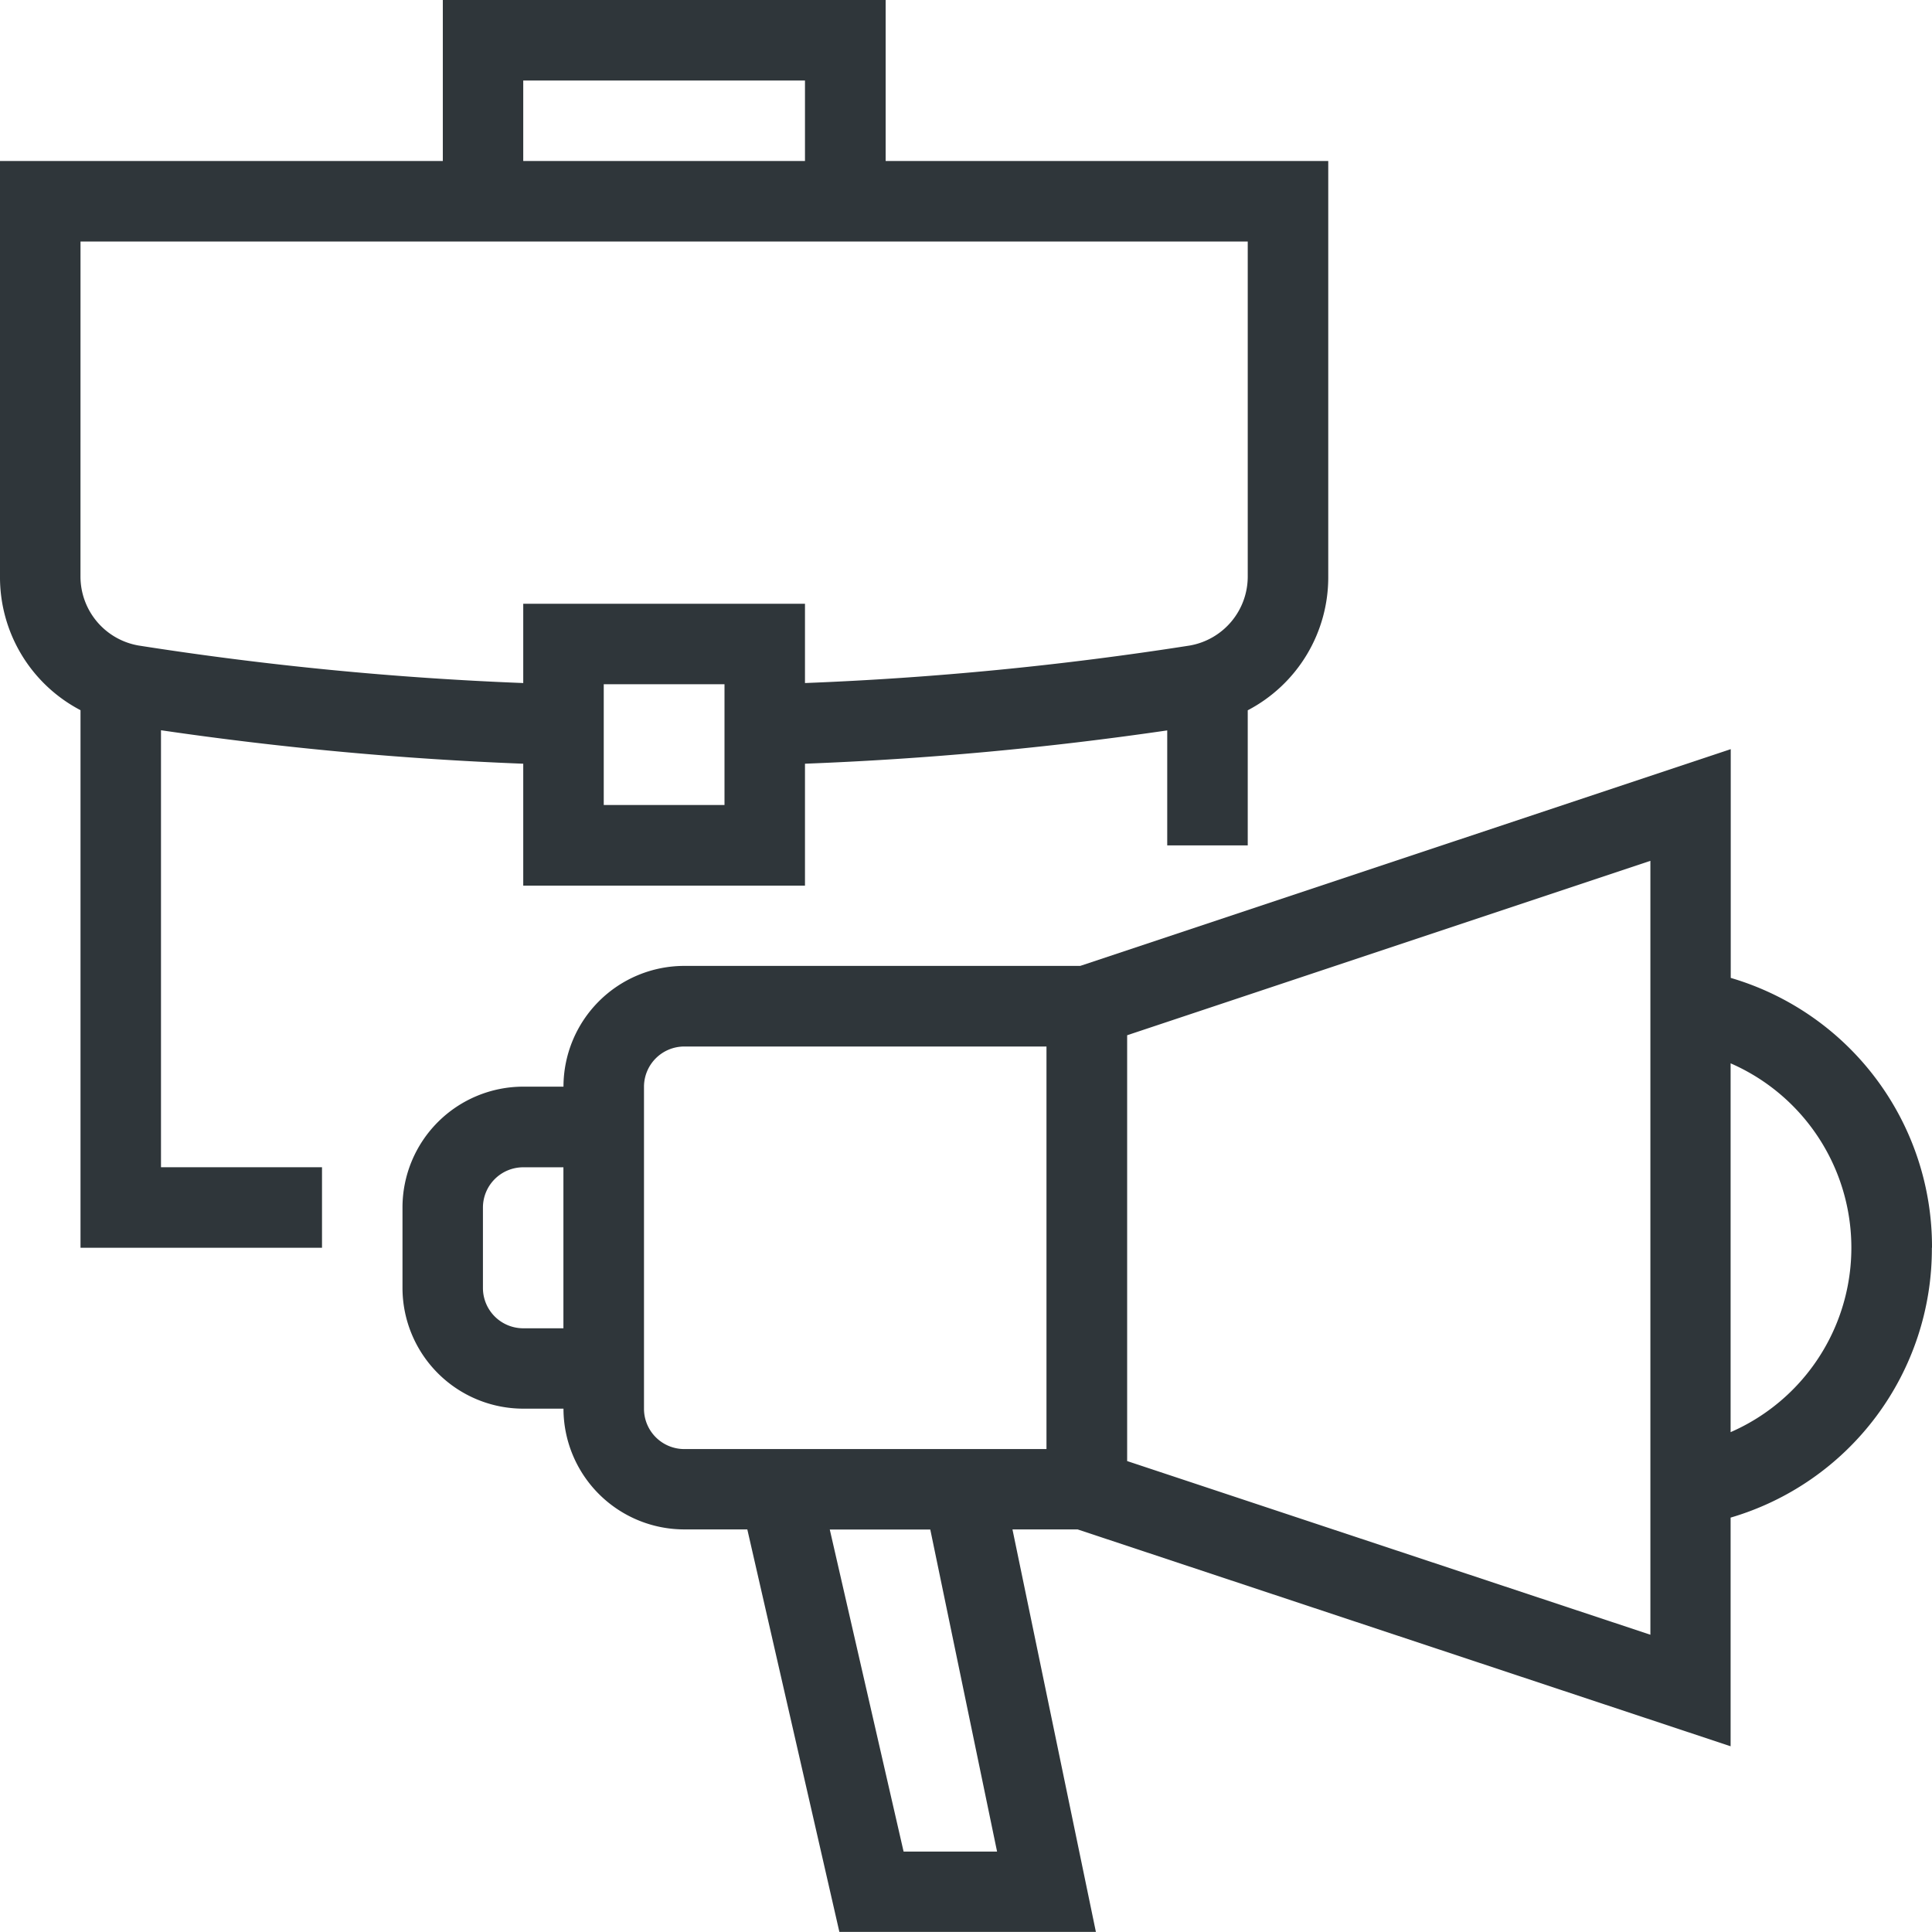 <?xml version="1.0" encoding="UTF-8"?>
<svg xmlns="http://www.w3.org/2000/svg" xmlns:xlink="http://www.w3.org/1999/xlink" id="Group_1070" data-name="Group 1070" width="60.208" height="60.208" viewBox="0 0 60.208 60.208">
  <defs>
    <clipPath id="clip-path">
      <rect id="Rectangle_531" data-name="Rectangle 531" width="60.208" height="60.208" fill="#2f363a"></rect>
    </clipPath>
  </defs>
  <g id="Group_1069" data-name="Group 1069" clip-path="url(#clip-path)">
    <path id="Path_2486" data-name="Path 2486" d="M5.017,22.757A106.129,106.129,0,0,0,16.306,23.8v3.8h8.78V23.8a106.1,106.1,0,0,0,11.289-1.038v3.583h2.509v-4.21a4.675,4.675,0,0,0,2.509-4.176V5.017H27.6V0H13.8V5.017H0V17.955a4.675,4.675,0,0,0,2.509,4.177V38.884h7.526V36.376H5.017Zm17.561,2.329H18.815V21.324h3.763ZM16.306,2.509h8.78V5.017h-8.78ZM2.509,7.526H38.884V17.955a2.183,2.183,0,0,1-1.807,2.162,103.35,103.35,0,0,1-11.991,1.169v-2.47h-8.78v2.47A103.34,103.34,0,0,1,4.314,20.116a2.183,2.183,0,0,1-1.806-2.161Z" fill="#2f363a"></path>
    <path id="Path_2487" data-name="Path 2487" d="M105.876,123.883a8.73,8.73,0,0,0-6.272-8.409v-7.129L79.331,115.1H66.991a3.767,3.767,0,0,0-3.763,3.763H61.974a3.767,3.767,0,0,0-3.763,3.763v2.509a3.767,3.767,0,0,0,3.763,3.763h1.254a3.767,3.767,0,0,0,3.763,3.763h1.966l2.869,12.543h7.994l-2.6-12.543H79.25L99.6,139.419v-7.126a8.73,8.73,0,0,0,6.272-8.409m-43.9,2.509a1.256,1.256,0,0,1-1.254-1.254v-2.509a1.256,1.256,0,0,1,1.254-1.254h1.254v5.017ZM76.74,142.7H73.827l-2.3-10.035h3.132Zm1.54-12.543H66.991a1.256,1.256,0,0,1-1.254-1.254V118.866a1.256,1.256,0,0,1,1.254-1.254H78.28ZM97.1,135.943l-16.306-5.412v-13.27L97.1,111.826ZM99.6,129.63V118.136a6.27,6.27,0,0,1,0,11.494" transform="translate(-45.668 -84.999)" fill="#2f363a"></path>
  </g>
</svg>
